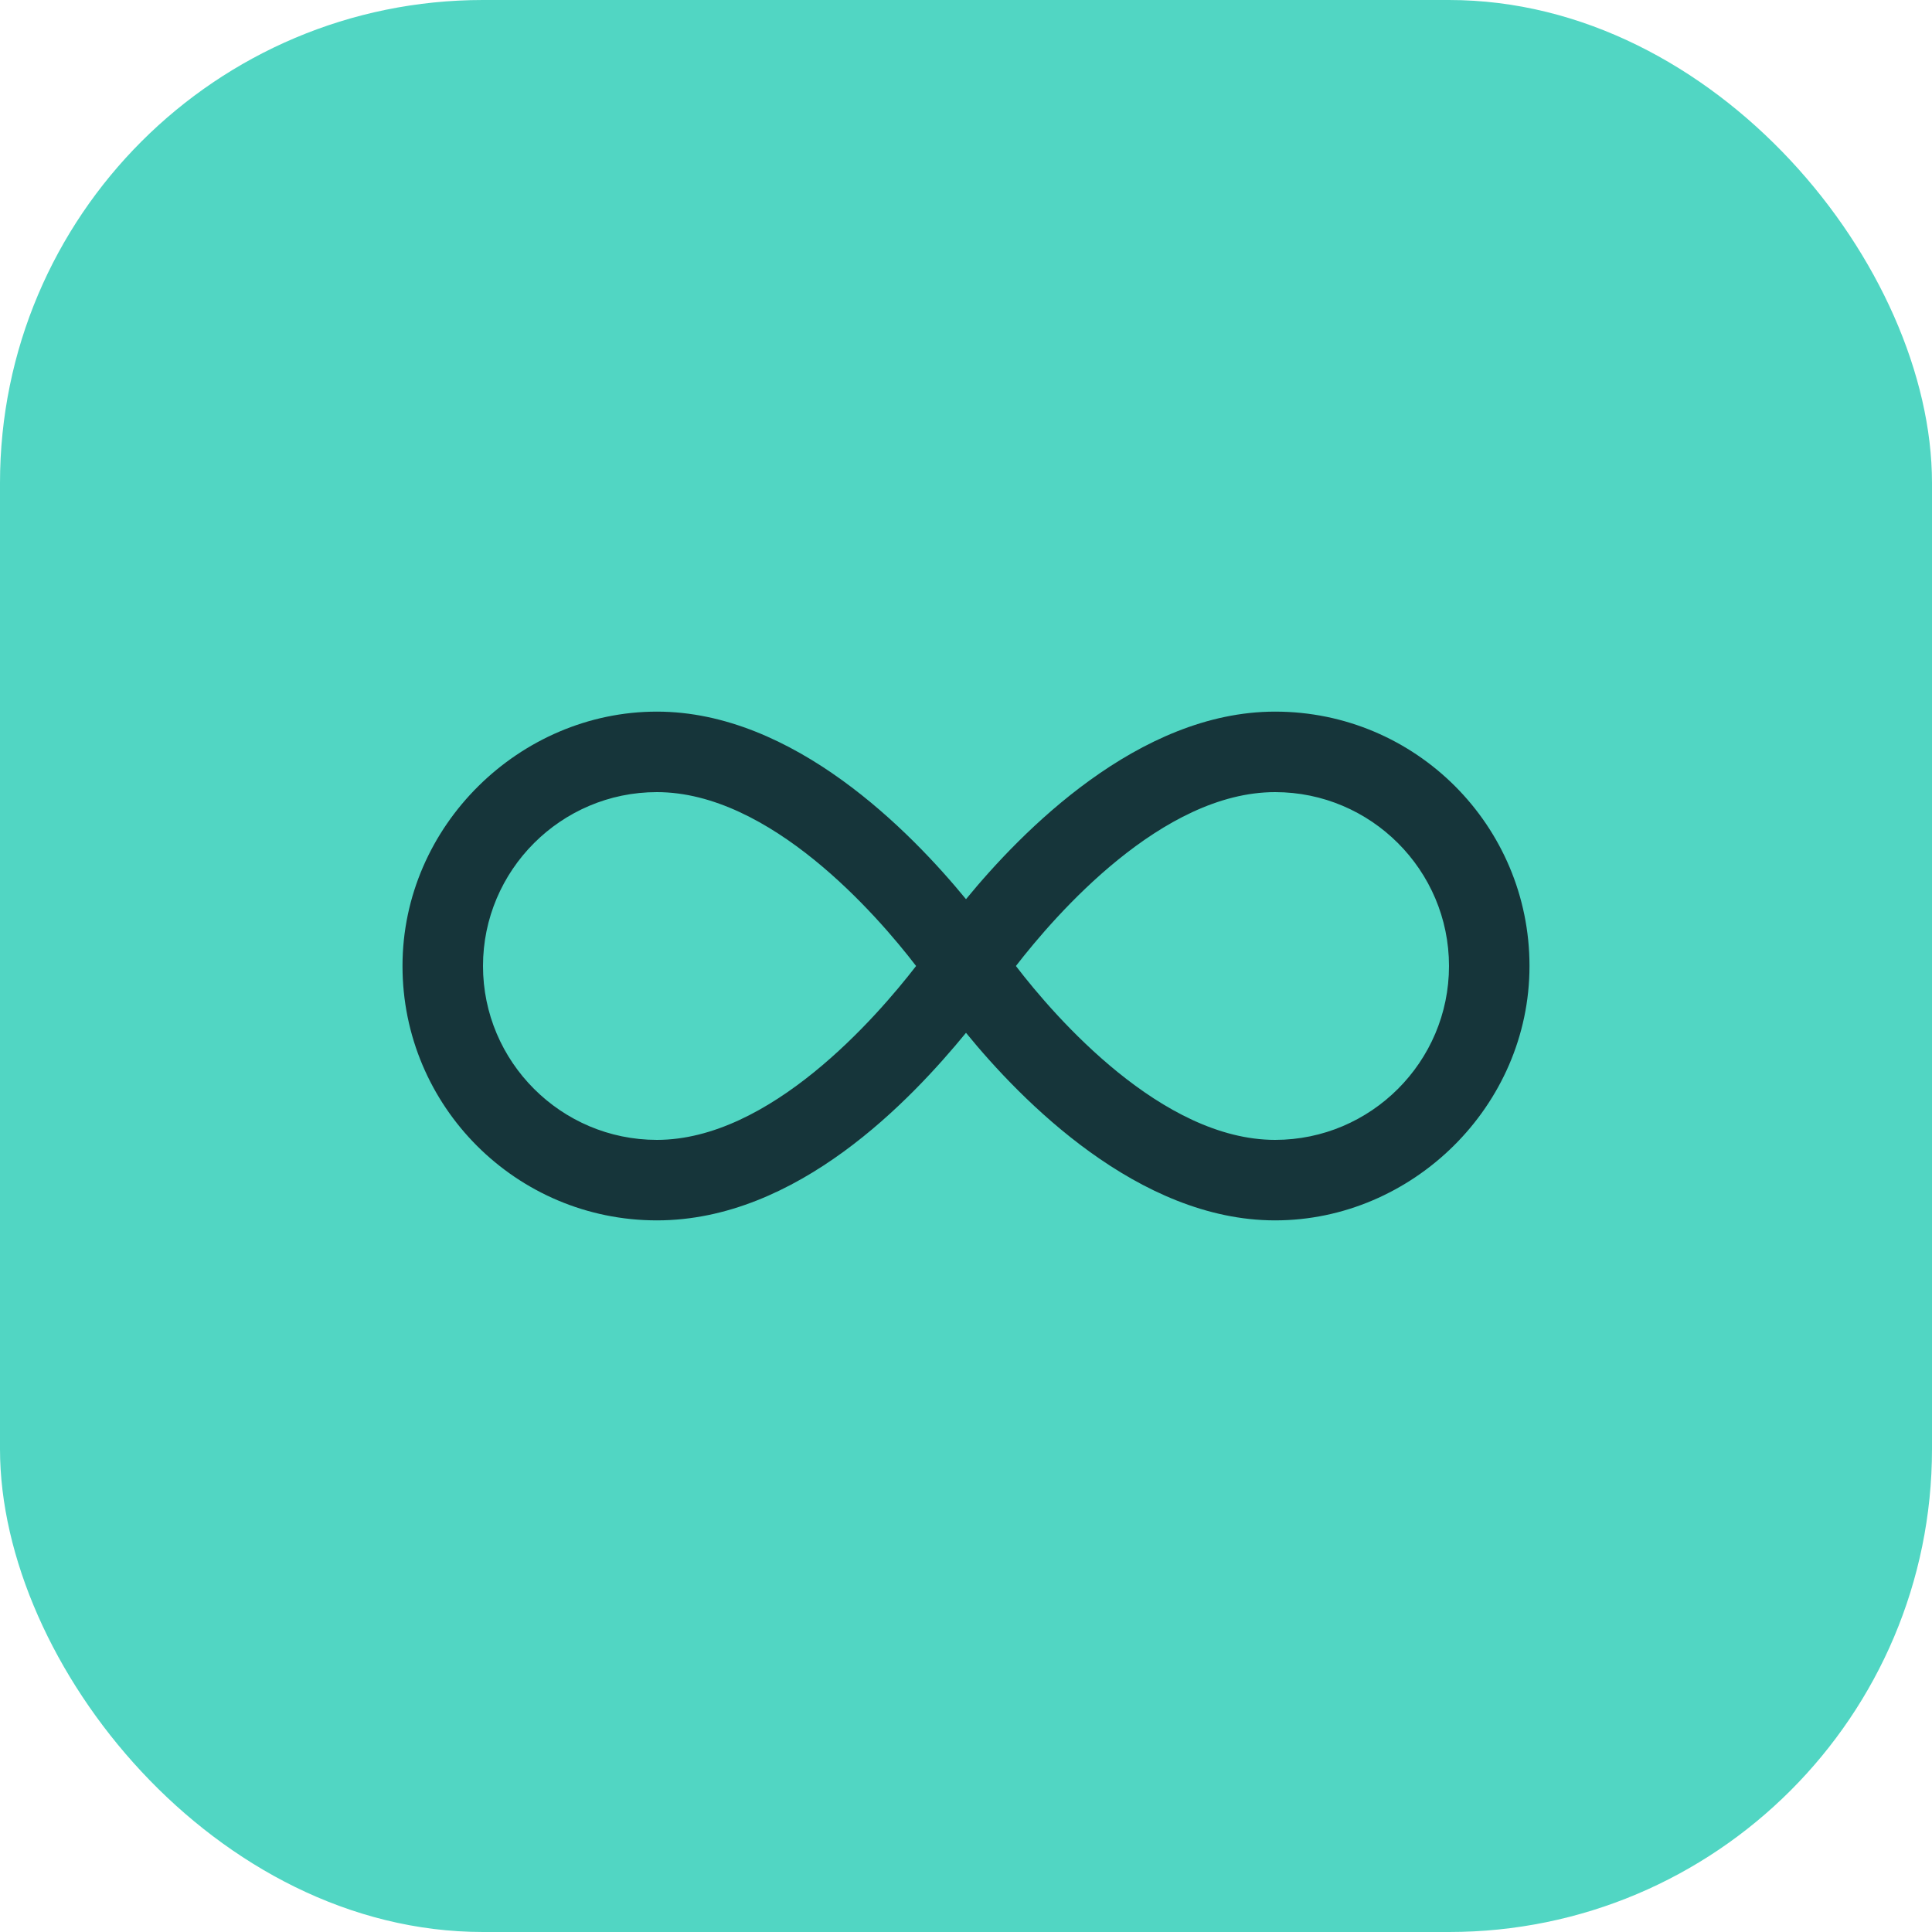 <?xml version="1.0" encoding="UTF-8"?>
<svg xmlns="http://www.w3.org/2000/svg" width="48" height="48" viewBox="0 0 48 48" fill="none">
  <rect width="48" height="48" rx="12" fill="#51D6C3"></rect>
  <path d="M31.68 17.68C28.28 17.68 25.37 20.67 24 22.34C22.63 20.67 19.72 17.68 16.32 17.68C12.92 17.68 10 20.51 10 24C10 27.49 12.83 30.32 16.32 30.32C19.81 30.32 22.63 27.33 24 25.66C25.37 27.34 28.28 30.32 31.68 30.32C35.08 30.32 38 27.49 38 24C38 20.51 35.17 17.68 31.68 17.68ZM16.32 28.32C13.94 28.32 12 26.38 12 24C12 21.62 13.94 19.68 16.32 19.68C19.13 19.68 21.78 22.72 22.76 24C21.77 25.28 19.13 28.32 16.32 28.32ZM31.68 28.32C28.87 28.32 26.22 25.28 25.24 24C26.23 22.72 28.87 19.68 31.68 19.68C34.06 19.68 36 21.62 36 24C36 26.38 34.06 28.32 31.68 28.32Z" fill="#16353A"></path>
</svg>
